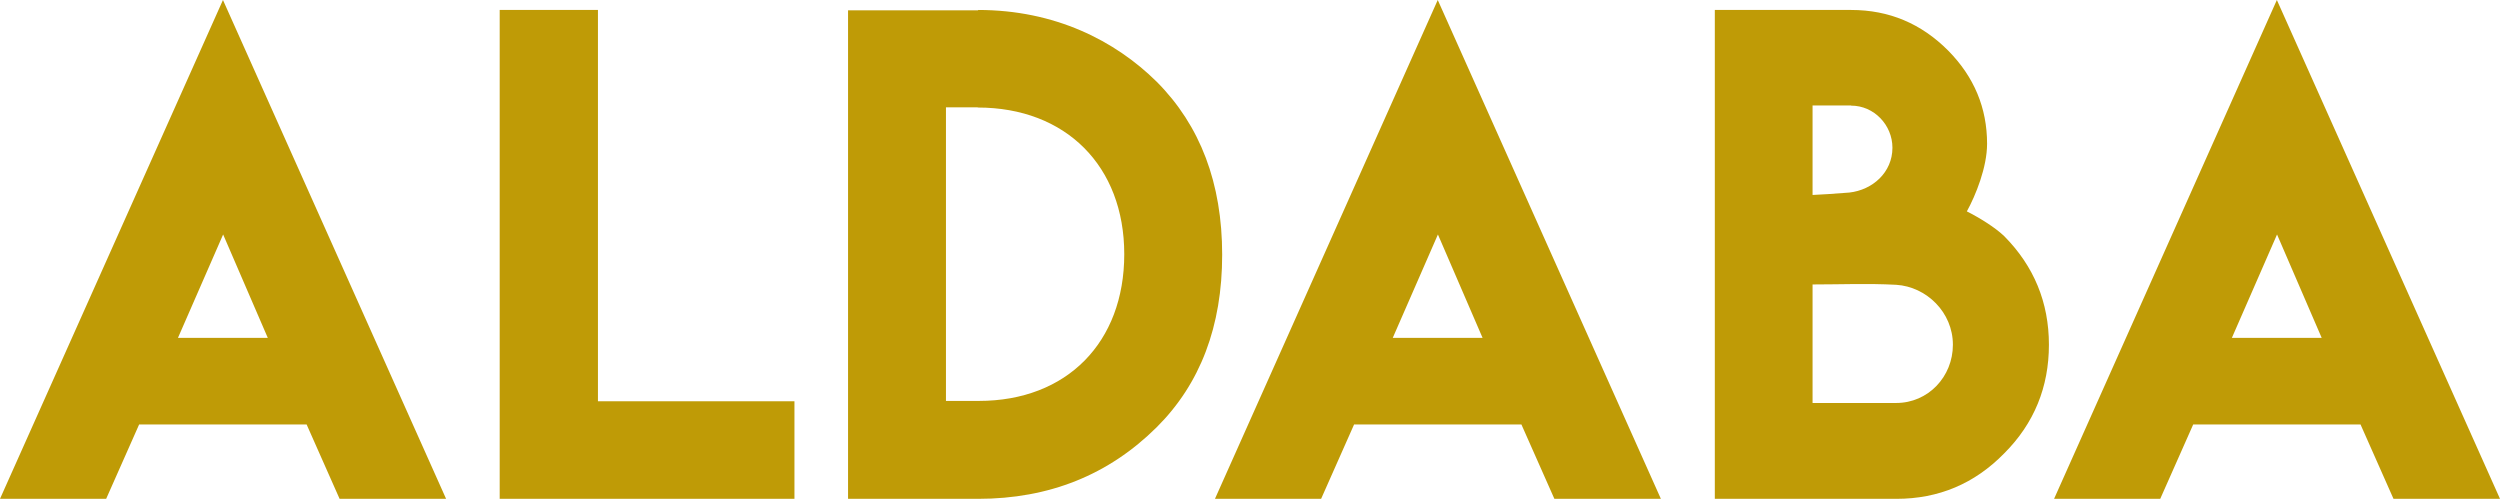 <?xml version="1.0" encoding="UTF-8"?> <svg xmlns="http://www.w3.org/2000/svg" id="Layer_2" data-name="Layer 2" viewBox="0 0 145.54 29.04"><defs><style> .cls-1 { fill: #bf9b06; } </style></defs><g id="Layer_1-2" data-name="Layer 1"><g><path class="cls-1" d="M12.98,0l12.99,29.04h-6.2l-1.92-4.33H8.1l-1.92,4.33H0L12.98,0Zm2.61,19.67l-2.6-6.02-2.63,6.02h5.23Z"></path><path class="cls-1" d="M34.81,.58V23.36h11.44v5.68H29.09V.58h5.72Z"></path><path class="cls-1" d="M56.94,.58c4.47,0,7.97,1.78,10.4,4.18,2.54,2.55,3.81,5.91,3.81,10.07s-1.27,7.51-3.81,10.04c-2.8,2.78-6.27,4.17-10.4,4.17h-7.57V.6h7.57v-.02Zm-.02,5.67h-1.85V23.34h1.91c5.13,0,8.47-3.41,8.47-8.54s-3.4-8.54-8.53-8.54Z"></path><path class="cls-1" d="M83.7,0l12.99,29.04h-6.2l-1.92-4.33h-9.74l-1.92,4.33h-6.18L83.7,0Zm2.61,19.67l-2.6-6.02-2.63,6.02h5.23Z"></path><path class="cls-1" d="M114.49,12.3c.7,.35,1.65,.93,2.19,1.45,1.73,1.75,2.6,3.86,2.6,6.32s-.86,4.58-2.6,6.32c-1.73,1.77-3.82,2.65-6.28,2.65h-10.57V.58h7.94c2.2,0,4.08,.79,5.65,2.37,1.51,1.53,2.26,3.34,2.26,5.42,0,1.36-.66,3-1.18,3.94Zm-6.73-6.16h-2.24v5.21c.51-.02,1.22-.07,2.14-.14,1.35-.15,2.51-1.17,2.51-2.61,0-1.32-1.07-2.45-2.4-2.45Zm5.93,13.93c0-1.89-1.54-3.38-3.3-3.49-1.69-.09-3.16-.02-4.87-.02v6.9h4.87c1.86,0,3.3-1.53,3.3-3.39Z"></path><path class="cls-1" d="M132.55,0l12.99,29.04h-6.2l-1.92-4.33h-9.74l-1.92,4.33h-6.18L132.55,0Zm2.61,19.67l-2.6-6.02-2.63,6.02h5.23Z"></path></g></g></svg> 